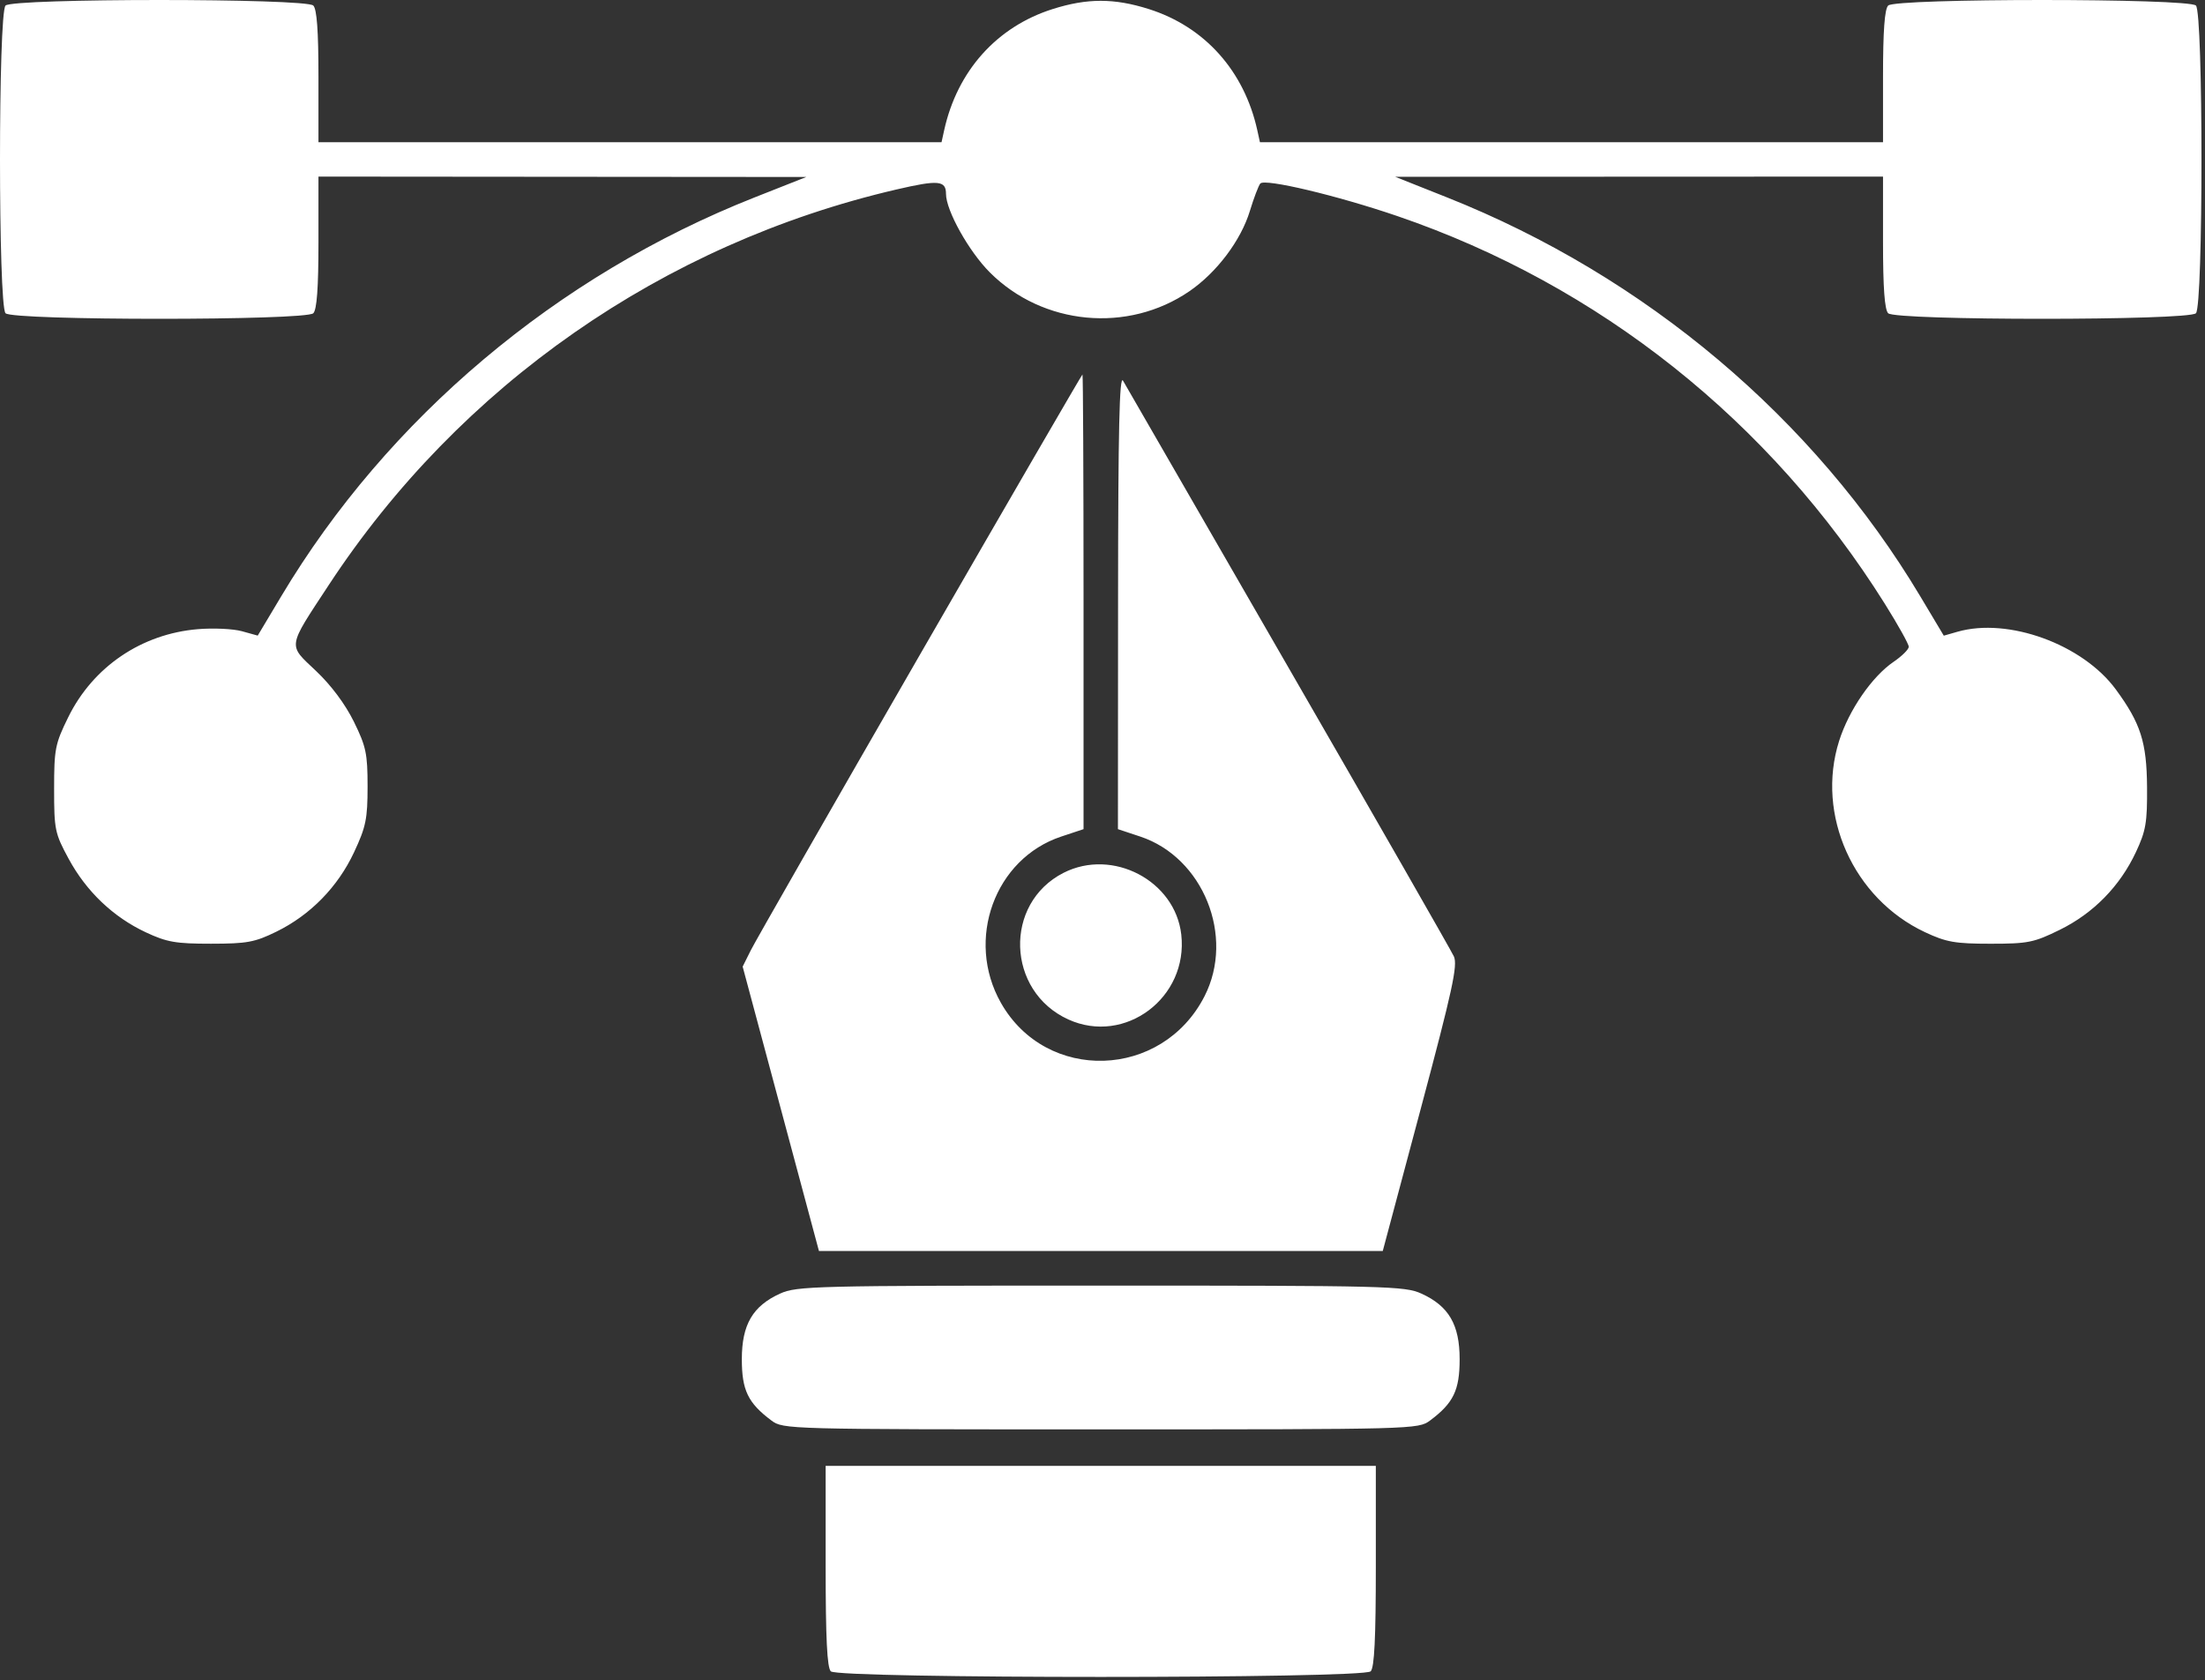 <?xml version="1.0" encoding="UTF-8"?> <svg xmlns="http://www.w3.org/2000/svg" width="513" height="391" viewBox="0 0 513 391" fill="none"><rect x="0" y="0" width="513" height="391" fill="#333333" stroke="none"/> <path fill-rule="evenodd" clip-rule="evenodd" d="M1.29 1.29C-0.43 3.01 -0.43 71.17 1.29 72.89C3.01 74.61 71.17 74.61 72.89 72.89C73.719 72.061 74.09 66.957 74.09 56.39V41.09L130.84 41.136L187.59 41.181L175.556 45.935C129.583 64.094 90.2 97.283 65.429 138.742L59.961 147.893L56.276 146.871C54.248 146.309 49.641 146.095 46.038 146.395C32.927 147.486 21.647 155.147 15.877 166.877C12.825 173.082 12.59 174.274 12.59 183.575C12.59 193.063 12.768 193.919 15.98 199.842C20.099 207.437 26.331 213.374 33.915 216.93C38.815 219.227 40.887 219.589 49.09 219.586C57.466 219.582 59.267 219.25 64.307 216.779C72.212 212.903 78.59 206.383 82.367 198.315C85.132 192.409 85.516 190.543 85.517 182.996C85.518 175.349 85.166 173.688 82.321 167.907C80.313 163.829 77.035 159.436 73.512 156.105C66.92 149.87 66.76 150.939 76.51 136.09C107.007 89.646 154.268 56.714 208.528 44.098C218.317 41.822 220.09 41.979 220.09 45.121C220.09 48.98 225.405 58.501 230.285 63.38C242.633 75.728 262.392 77.593 276.721 67.763C283.086 63.396 288.699 55.945 290.787 49.09C291.709 46.065 292.801 43.191 293.214 42.702C294.244 41.485 311.061 45.48 325.09 50.275C372.044 66.321 411.896 98.021 438.511 140.493C441.58 145.389 444.087 149.889 444.083 150.493C444.079 151.096 442.496 152.666 440.564 153.982C435.532 157.409 430.164 165.198 427.881 172.387C422.424 189.571 431.181 209.088 447.854 216.902C452.821 219.23 454.867 219.59 463.111 219.59C471.832 219.59 473.187 219.317 479.234 216.34C487.06 212.487 493.205 206.211 496.93 198.265C499.25 193.315 499.581 191.376 499.518 183.09C499.44 172.698 498.027 168.287 492.259 160.427C484.545 149.917 467.229 143.608 455.403 147L452.229 147.91L446.755 138.75C422.008 97.338 382.807 64.285 336.688 45.945L324.59 41.134L381.34 41.112L438.09 41.09V56.39C438.09 66.957 438.461 72.061 439.29 72.89C441.01 74.61 509.17 74.61 510.89 72.89C512.61 71.17 512.61 3.01 510.89 1.29C509.17 -0.43 441.01 -0.43 439.29 1.29C438.461 2.119 438.09 7.223 438.09 17.79V33.09H365.609H293.128L292.524 30.34C289.482 16.496 280.268 6.206 267.235 2.095C259.192 -0.442 252.988 -0.442 244.945 2.095C231.912 6.206 222.698 16.496 219.656 30.34L219.052 33.09H146.571H74.09V17.79C74.09 7.223 73.719 2.119 72.89 1.29C71.17 -0.43 3.01 -0.43 1.29 1.29ZM214.09 152.22C193.465 187.997 175.733 218.99 174.686 221.092L172.781 224.913L181.657 258.002L190.532 291.09H256.118H321.703L330.53 258.031C337.938 230.288 339.179 224.58 338.245 222.532C337.634 221.19 320.321 190.953 299.772 155.341C279.223 119.728 261.902 89.69 261.281 88.59C260.43 87.084 260.143 99.71 260.12 139.76L260.09 192.929L265.282 194.654C279.939 199.522 287.335 217.888 280.24 231.797C270.37 251.142 243.409 252.007 232.85 233.317C224.568 218.657 231.421 199.794 246.898 194.654L252.09 192.929V140.01C252.09 110.904 251.977 87.108 251.84 87.13C251.703 87.152 234.715 116.442 214.09 152.22ZM247.437 203.091C233.454 210.202 234.121 230.657 248.549 237.21C261.748 243.206 276.482 232.133 274.828 217.461C273.415 204.922 258.855 197.284 247.437 203.091ZM181.491 300.995C175.115 303.891 172.59 308.223 172.59 316.267C172.59 323.484 174.027 326.46 179.475 330.528C182.206 332.567 183.058 332.59 256.09 332.59C329.122 332.59 329.974 332.567 332.705 330.528C338.153 326.46 339.59 323.484 339.59 316.267C339.59 308.223 337.065 303.891 330.689 300.995C326.816 299.236 322.707 299.134 256.09 299.134C189.473 299.134 185.364 299.236 181.491 300.995ZM192.09 364.39C192.09 381.179 192.425 388.025 193.29 388.89C195.024 390.624 317.156 390.624 318.89 388.89C319.755 388.025 320.09 381.179 320.09 364.39V341.09H256.09H192.09V364.39Z" fill="white"></path> </svg> 